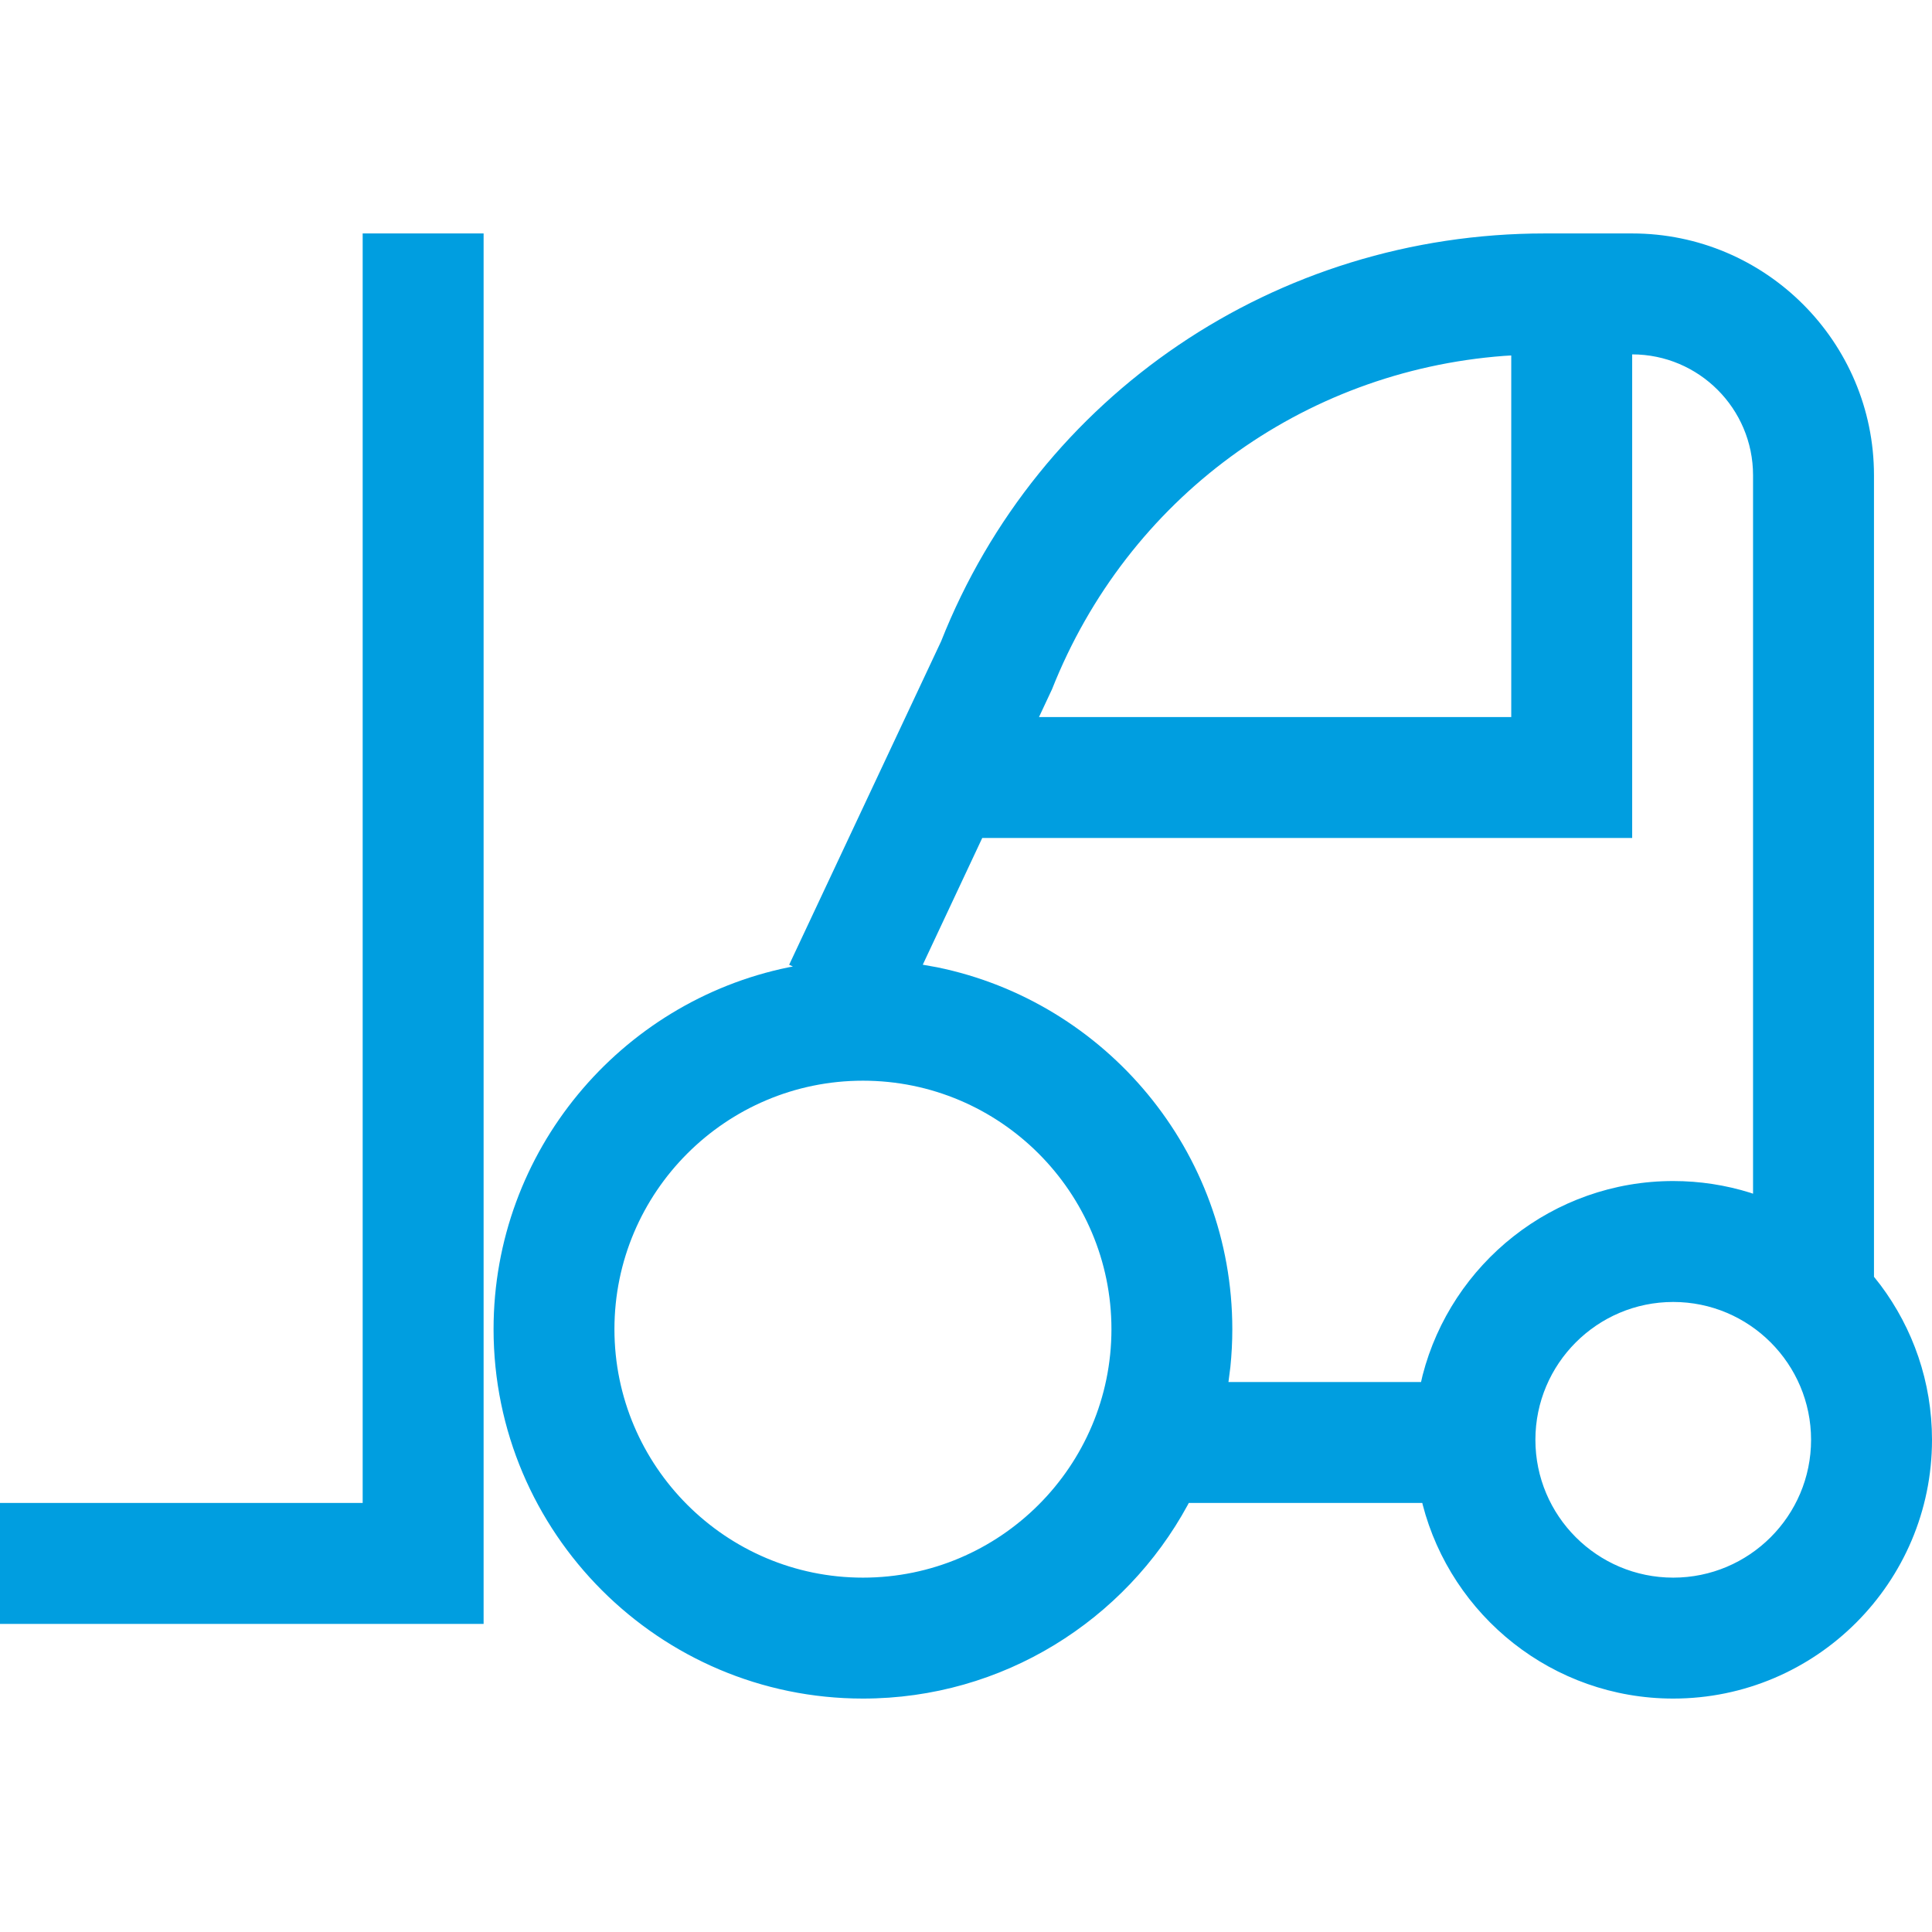 <svg xmlns="http://www.w3.org/2000/svg" height="48" width="48" viewBox="0 0 48 48"><g><path transform="rotate(0,24,24) translate(0,5.8) scale(1.5,1.5)" fill="#009EE0" d="M27.714,17.698C26.455,17.698 25.431,18.722 25.431,19.981 25.431,21.241 26.455,22.264 27.714,22.264 28.973,22.264 29.997,21.241 29.997,19.981 29.997,18.722 28.973,17.698 27.714,17.698z M14.293,14.033C12.023,14.033 10.177,15.879 10.177,18.149 10.177,20.418 12.023,22.264 14.293,22.264 16.563,22.264 18.409,20.418 18.409,18.149 18.409,15.879 16.563,14.033 14.293,14.033z M25.031,2.021L24.911,2.028C21.569,2.28,18.676,4.39,17.425,7.549L17.209,8.01 25.031,8.01z M27.034,2.003L27.034,10.013 16.269,10.013 15.284,12.112 15.524,12.155C18.309,12.726 20.411,15.197 20.411,18.149 20.411,18.36 20.4,18.568 20.379,18.774L20.347,19.024 23.537,19.024 23.563,18.911C24.04,17.064 25.72,15.695 27.714,15.695 28.157,15.695 28.585,15.763 28.987,15.888L29.036,15.905 29.036,4.005C29.036,2.901,28.138,2.003,27.034,2.003z M6.007,5.7220459E-06L8.01,5.7220459E-06 8.01,23.03 0,23.03 0,21.027 6.007,21.027z M25.585,0L27.034,0C29.242,1.1920929E-07,31.039,1.796,31.039,4.005L31.039,17.281 31.147,17.418C31.683,18.134 32,19.021 32,19.981 32,22.345 30.077,24.267 27.714,24.267 25.72,24.267 24.04,22.899 23.563,21.051L23.558,21.027 19.69,21.027 19.671,21.063C18.634,22.97 16.612,24.267 14.293,24.267 10.92,24.267 8.175,21.522 8.175,18.149 8.175,15.197 10.277,12.726 13.062,12.155L13.133,12.142 13.071,12.113 15.588,6.755C17.202,2.673,21.136,1.1920929E-07,25.585,0z" /></g></svg>